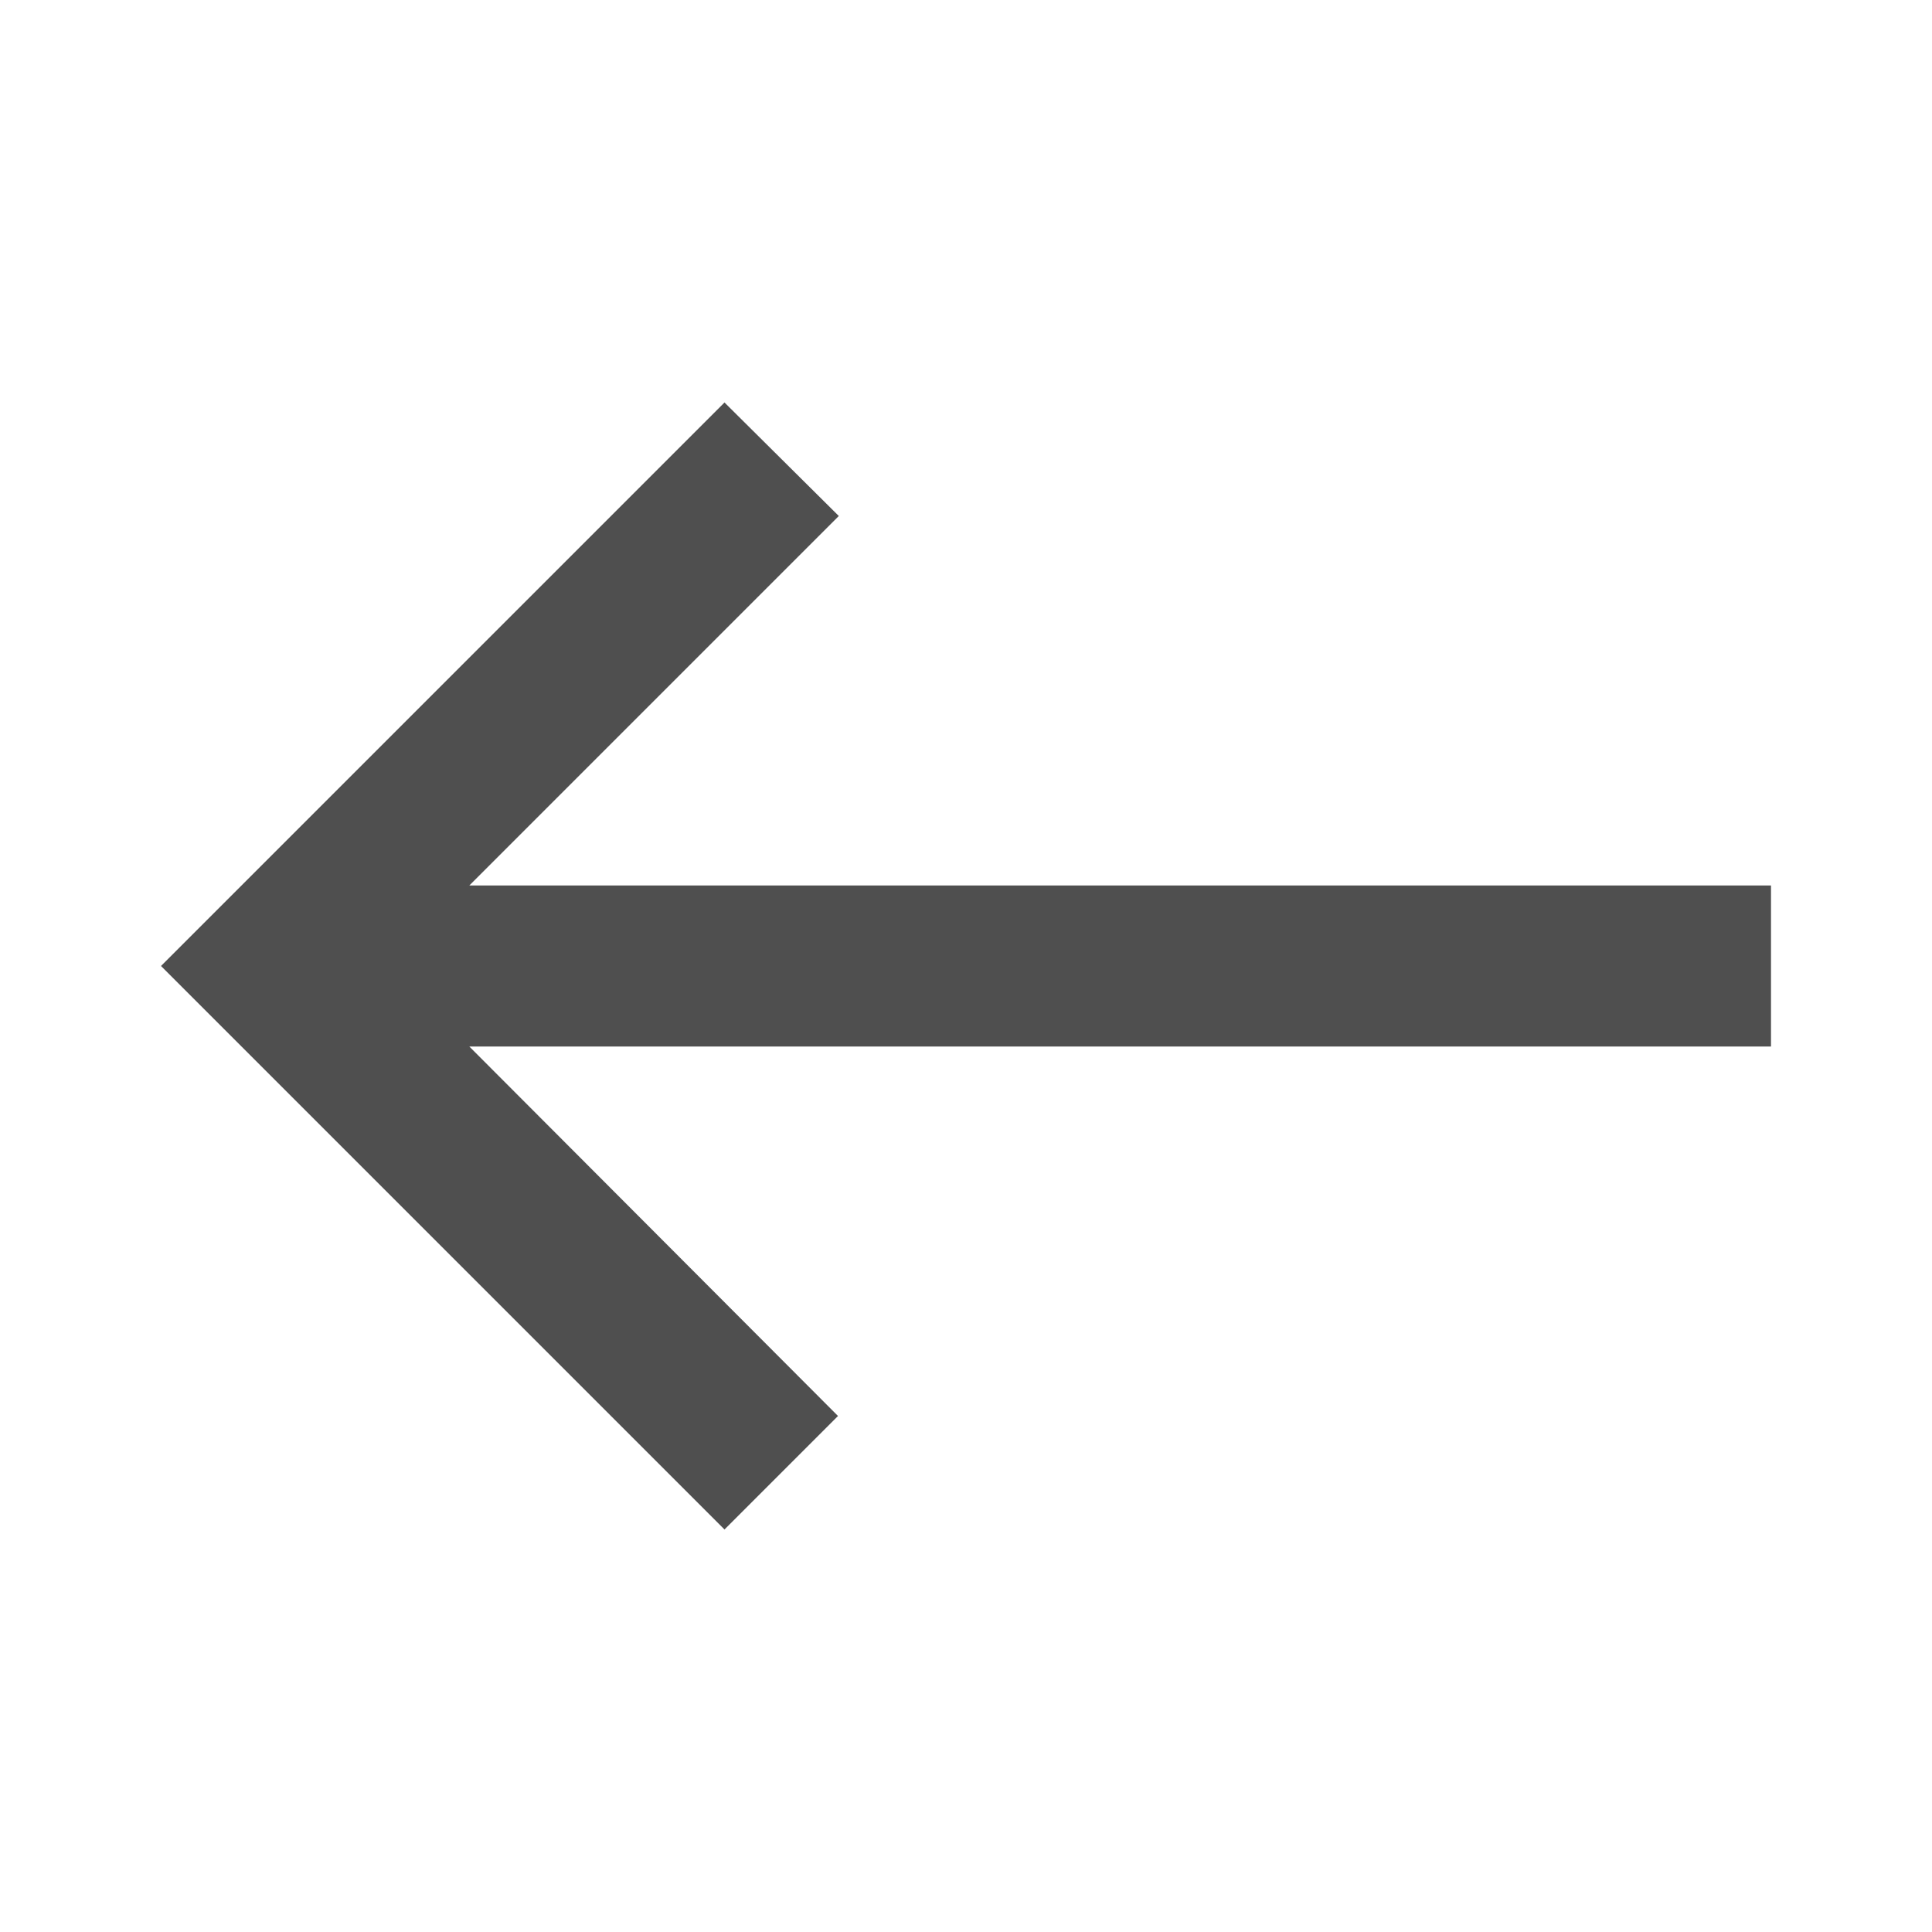 <svg width="24" height="24" viewBox="0 0 24 24" fill="none" xmlns="http://www.w3.org/2000/svg">
<g clip-path="url(#clip0_1_1769)">
<path d="M9 19L10.41 17.59L5.83 13L22 13L22 11L5.83 11L10.42 6.41L9 5L2 12L9 19Z" fill="#4F4F4F"/>
</g>
<defs>
<clipPath id="clip0_1_1769">
<rect width="24" height="24" fill="white" transform="translate(24 24) rotate(-180)"/>
</clipPath>
</defs>
</svg>
